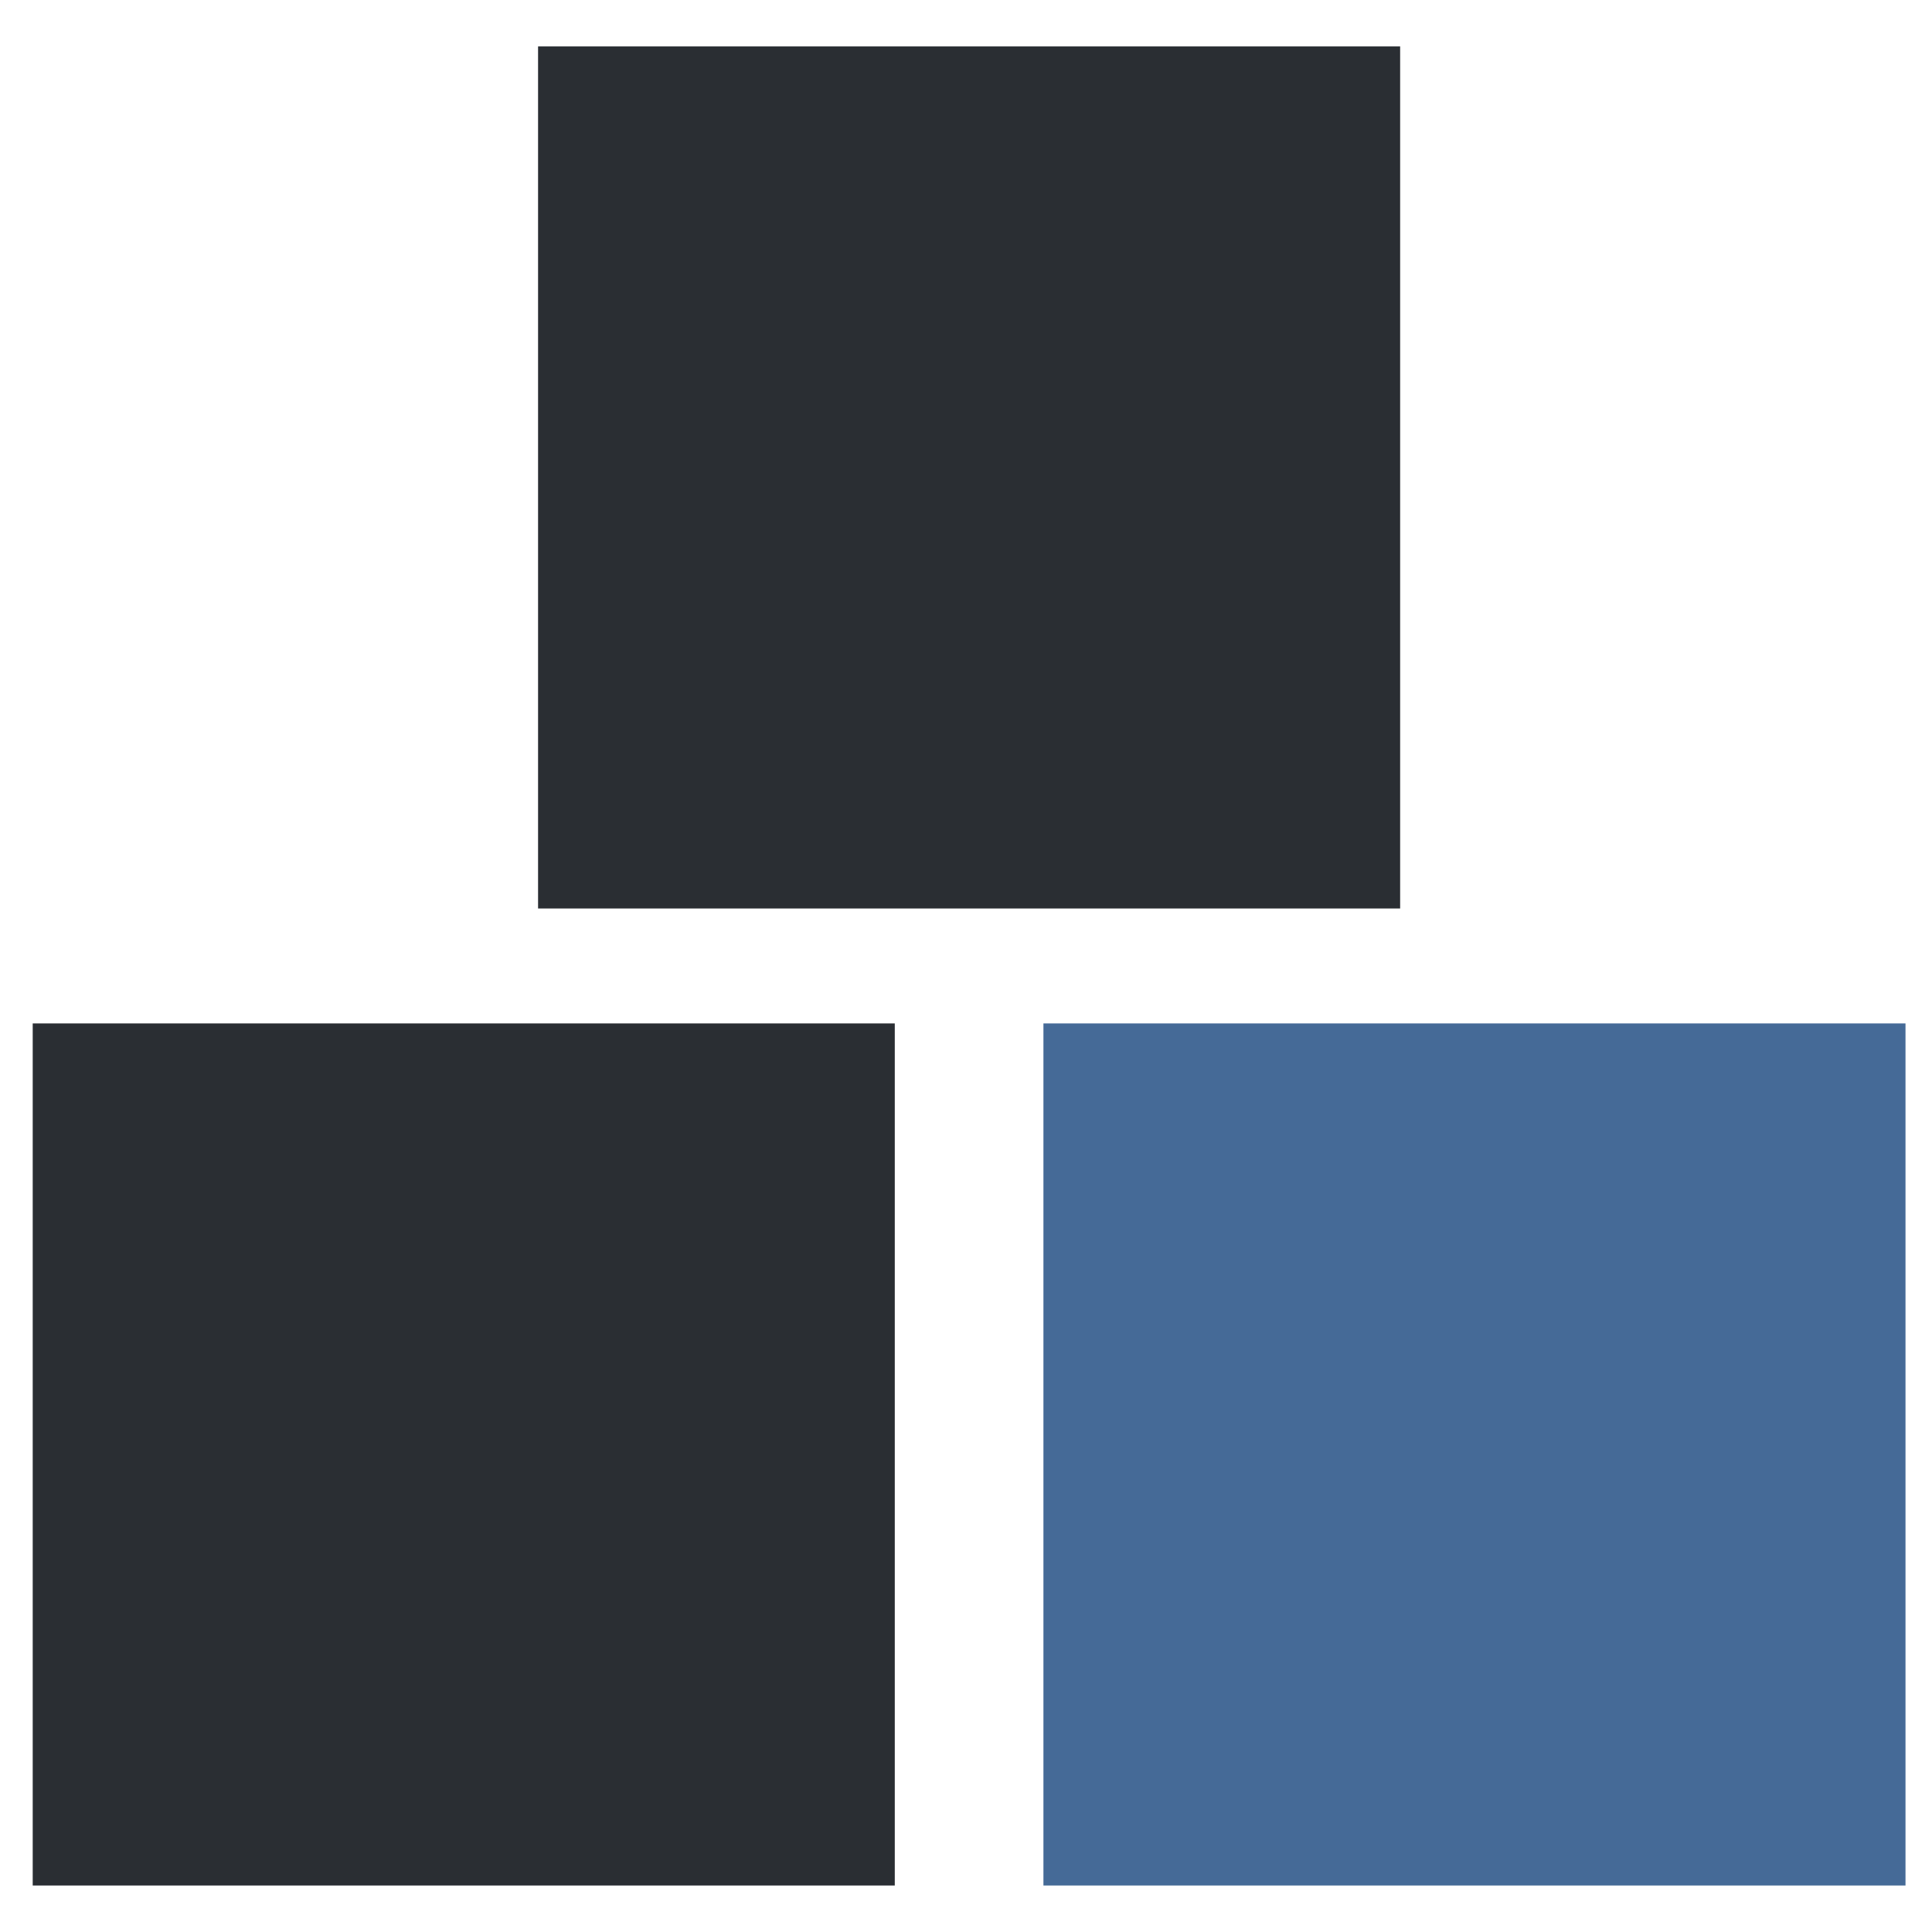 <?xml version="1.0" encoding="UTF-8" standalone="no"?><!DOCTYPE svg PUBLIC "-//W3C//DTD SVG 1.1//EN" "http://www.w3.org/Graphics/SVG/1.1/DTD/svg11.dtd"><svg width="100%" height="100%" viewBox="0 0 11575 11575" version="1.1" xmlns="http://www.w3.org/2000/svg" xmlns:xlink="http://www.w3.org/1999/xlink" xml:space="preserve" xmlns:serif="http://www.serif.com/" style="fill-rule:evenodd;clip-rule:evenodd;stroke-linejoin:round;stroke-miterlimit:2;"><g id="Ebene-1" serif:id="Ebene 1"><g><rect x="195.984" y="6131.58" width="5164.84" height="5164.84" style="fill:#2a2e33;"/><rect x="6251.38" y="6131.58" width="5164.84" height="5164.84" style="fill:#456a97;"/><rect x="3223.68" y="278.13" width="5164.84" height="5164.84" style="fill:#2a2e33;"/></g></g></svg>